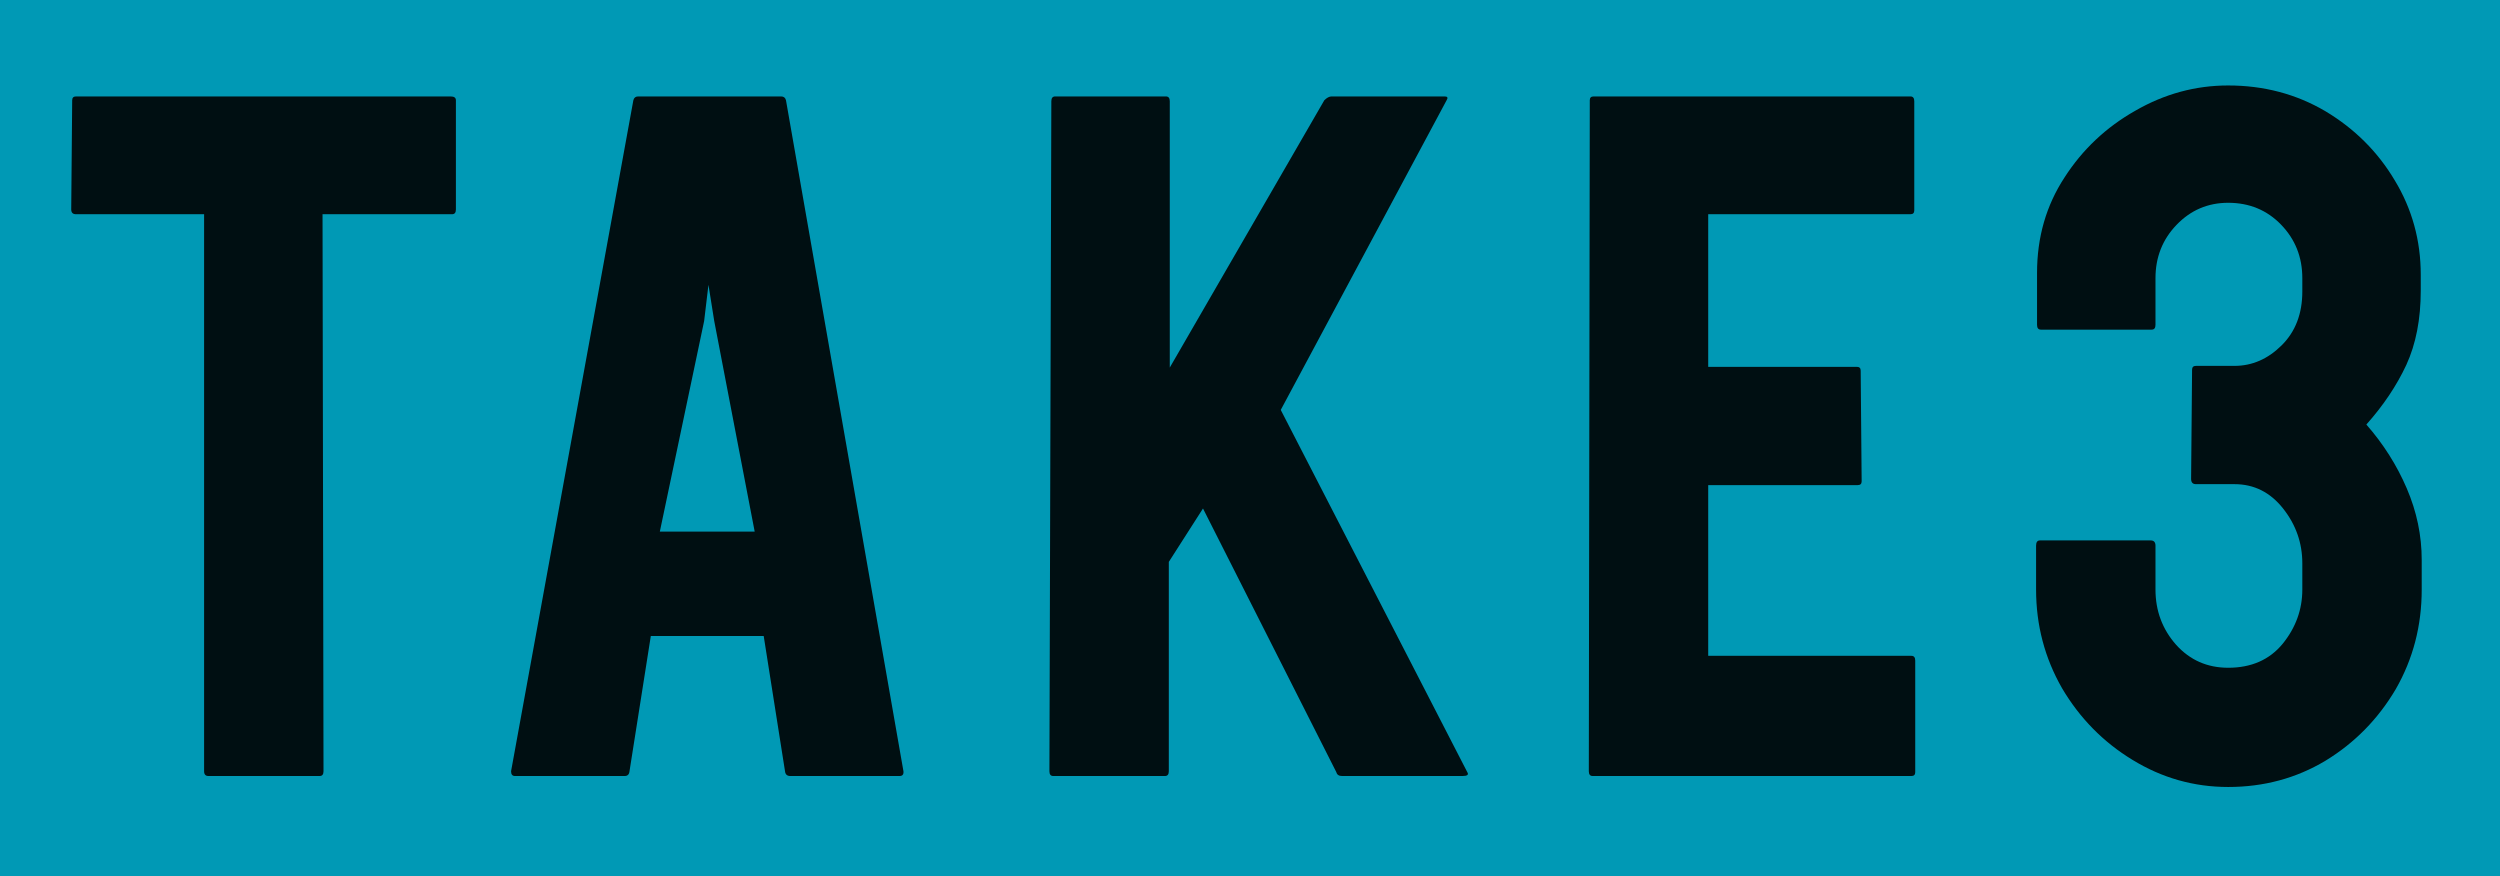 <svg width="351" height="123" viewBox="0 0 351 123" fill="none" xmlns="http://www.w3.org/2000/svg">
<rect width="351" height="123" fill="#0099B5"/>
<path d="M44.879 108.952H29.265C28.859 108.952 28.656 108.729 28.656 108.283V30.078H10.676C10.225 30.078 10 29.855 10 29.409L10.135 14.076C10.135 13.719 10.315 13.54 10.676 13.54H63.265C63.76 13.54 64.008 13.719 64.008 14.076V29.409C64.008 29.855 63.828 30.078 63.467 30.078H45.284L45.42 108.283C45.42 108.729 45.239 108.952 44.879 108.952Z" fill="black" fill-opacity="0.9"/>
<path d="M71.754 108.283L88.923 14.076C89.013 13.719 89.239 13.54 89.599 13.54H109.675C110.035 13.54 110.261 13.719 110.351 14.076L126.844 108.283C126.889 108.729 126.709 108.952 126.303 108.952H110.959C110.509 108.952 110.261 108.729 110.216 108.283L107.224 89.296H91.374L88.382 108.283C88.338 108.729 88.112 108.952 87.707 108.952H72.295C71.934 108.952 71.754 108.729 71.754 108.283ZM98.86 45.076L92.641 74.633H105.957L100.279 45.076L99.468 39.988L98.86 45.076Z" fill="black" fill-opacity="0.9"/>
<path d="M163.56 108.952H147.878C147.518 108.952 147.338 108.729 147.338 108.283L147.608 14.21C147.608 13.763 147.788 13.54 148.149 13.54H163.695C164.056 13.54 164.236 13.763 164.236 14.21V51.608L185.934 14.076C186.295 13.719 186.633 13.54 186.948 13.54H202.833C203.238 13.54 203.328 13.719 203.103 14.076L179.818 57.553L206.01 108.417C206.235 108.774 206.01 108.952 205.334 108.952H188.435C187.984 108.952 187.714 108.774 187.624 108.417L168.9 71.392L164.101 78.891V108.283C164.101 108.729 163.921 108.952 163.56 108.952Z" fill="black" fill-opacity="0.9"/>
<path d="M268.358 108.952H223.611C223.25 108.952 223.07 108.729 223.07 108.283L223.205 14.076C223.205 13.719 223.385 13.54 223.746 13.54H268.223C268.584 13.54 268.764 13.763 268.764 14.21V29.543C268.764 29.9 268.584 30.078 268.223 30.078H239.833V51.504H260.7C261.06 51.504 261.24 51.683 261.24 52.04L261.376 67.573C261.376 67.93 261.195 68.109 260.835 68.109H239.833V92.079H268.358C268.719 92.079 268.899 92.302 268.899 92.749V108.417C268.899 108.774 268.719 108.952 268.358 108.952Z" fill="black" fill-opacity="0.9"/>
<path d="M312.836 110.492C308.015 110.492 303.531 109.22 299.385 106.676C295.284 104.176 291.995 100.828 289.516 96.632C287.083 92.392 285.866 87.772 285.866 82.772V76.612C285.866 76.121 286.046 75.876 286.407 75.876H301.954C302.404 75.876 302.63 76.121 302.63 76.612V82.772C302.63 85.763 303.598 88.352 305.536 90.539C307.474 92.682 309.907 93.753 312.836 93.753C316.081 93.753 318.627 92.637 320.474 90.405C322.322 88.129 323.246 85.585 323.246 82.772V79.09C323.246 76.233 322.345 73.666 320.542 71.39C318.74 69.113 316.464 67.975 313.715 67.975H308.307C307.857 67.975 307.632 67.73 307.632 67.239L307.767 51.906C307.767 51.549 307.947 51.37 308.307 51.37H313.715C316.193 51.37 318.402 50.41 320.339 48.491C322.277 46.572 323.246 44.05 323.246 40.925V39.05C323.246 36.104 322.254 33.605 320.272 31.551C318.289 29.498 315.81 28.471 312.836 28.471C309.997 28.471 307.586 29.498 305.604 31.551C303.621 33.605 302.63 36.104 302.63 39.05V45.612C302.63 46.058 302.449 46.281 302.089 46.281H286.542C286.181 46.281 286.001 46.058 286.001 45.612V38.314C286.001 33.314 287.286 28.851 289.854 24.922C292.378 20.994 295.69 17.87 299.791 15.549C303.891 13.183 308.24 12 312.836 12C317.838 12 322.39 13.205 326.49 15.616C330.591 18.071 333.836 21.307 336.224 25.324C338.657 29.342 339.874 33.761 339.874 38.581V40.791C339.874 44.808 339.198 48.29 337.846 51.236C336.494 54.138 334.624 56.927 332.236 59.606C334.624 62.329 336.517 65.319 337.914 68.578C339.311 71.836 340.009 75.184 340.009 78.621V82.772C340.009 87.861 338.793 92.526 336.359 96.766C333.881 100.962 330.591 104.31 326.49 106.81C322.39 109.265 317.838 110.492 312.836 110.492Z" fill="black" fill-opacity="0.9"/>
</svg>
